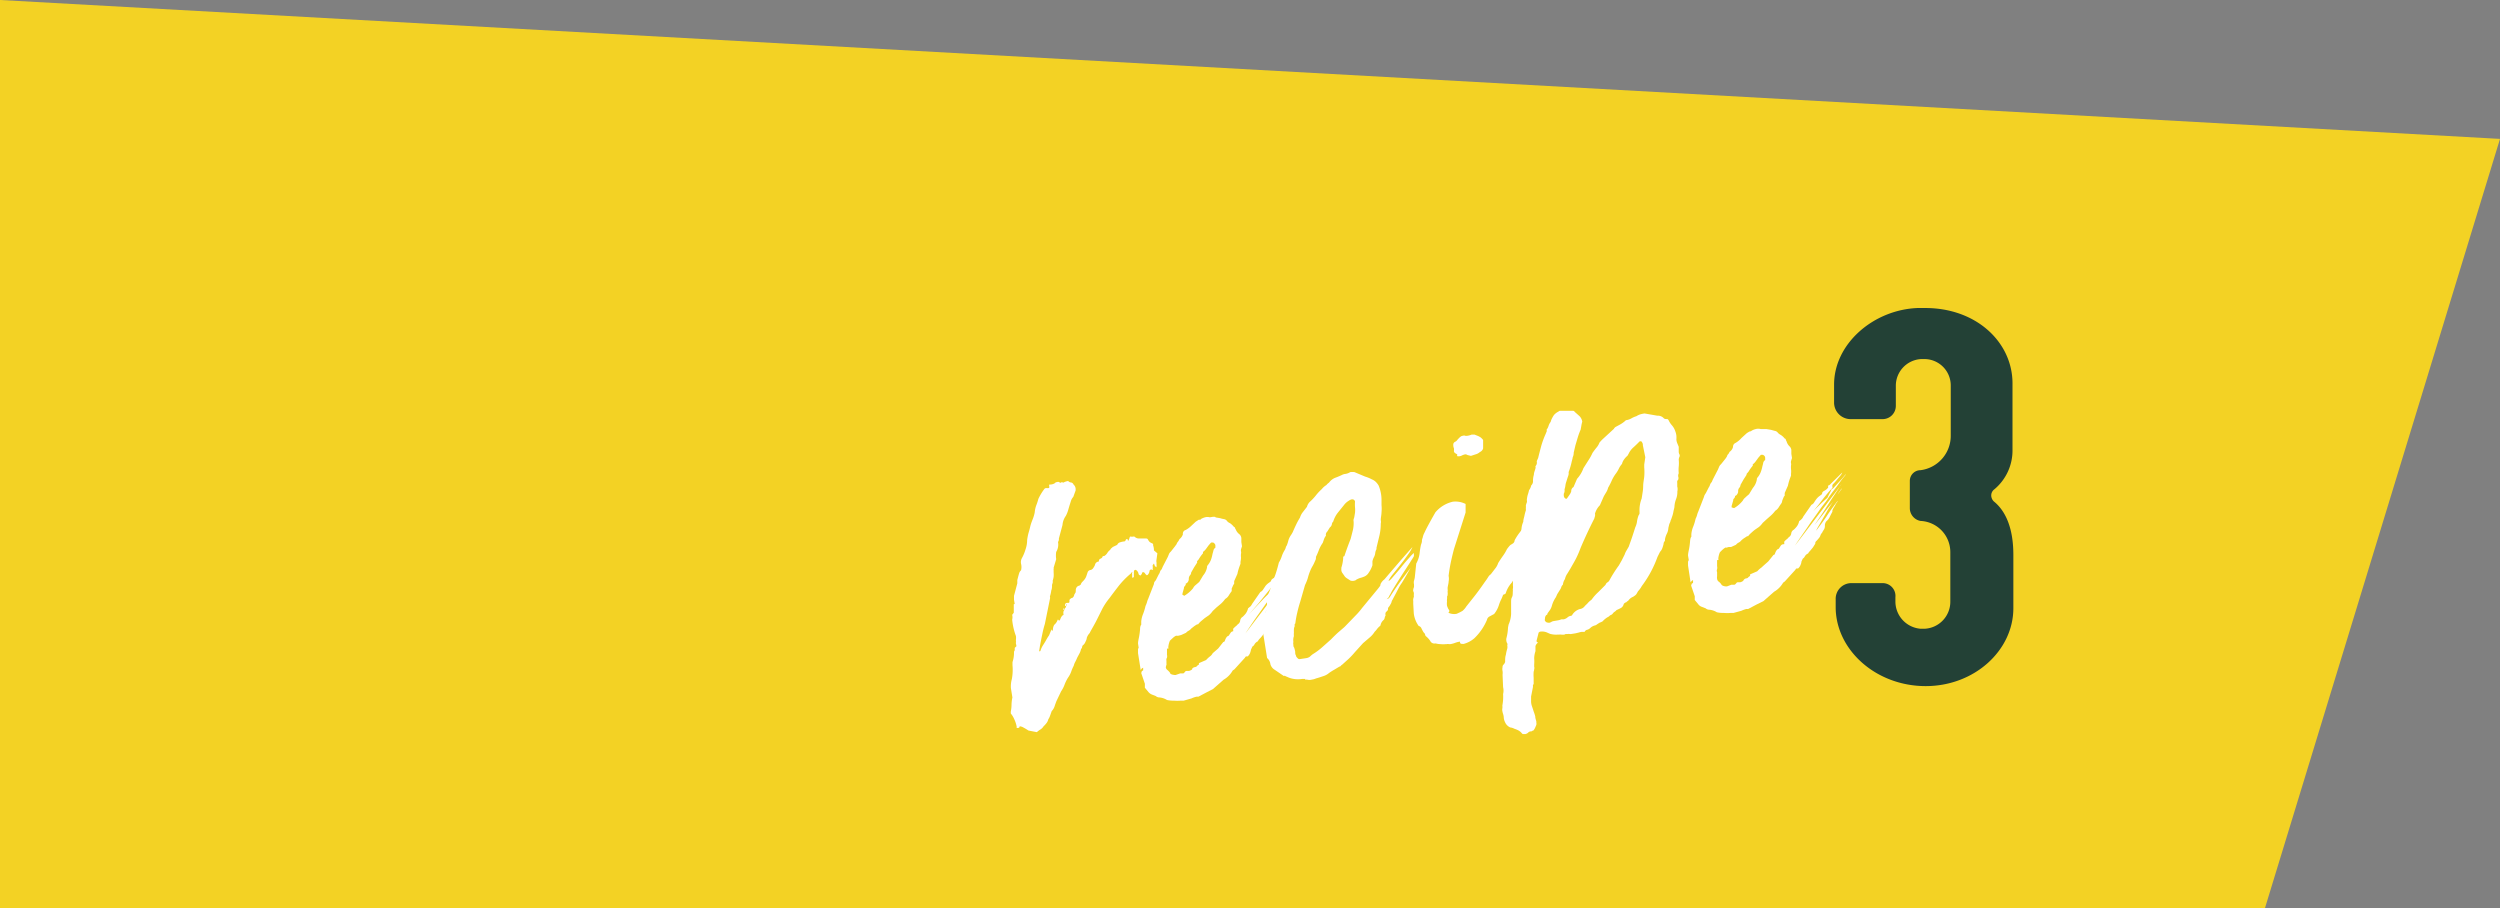 <svg viewBox="0 0 234 85" xmlns="http://www.w3.org/2000/svg"><rect x="0" y="0" width="234" height="85" fill="#808080" stroke="none"/><path d="m212 85h-212v-85l234 13z" fill="#f3d224"/><g fill="#fff"><path d="m108.33 51.79-.08.59a.71.71 0 0 0 0 .28.14.14 0 0 1 0 .09s0 .07 0 .13a.28.28 0 0 1 0 .13.31.31 0 0 0 0 .09l-.15-.11-.09-.25a1.49 1.49 0 0 1 -.11.15.2.2 0 0 0 0 .14v.14a.28.28 0 0 0 0 .13v.06c-.06 0-.11-.07-.14-.06a.21.21 0 0 0 -.16.11.61.61 0 0 1 -.17.39s0 0-.08.05a.68.68 0 0 1 -.21-.23.31.31 0 0 0 -.15-.07c-.06 0-.09.06-.11.15l-.11.16s0 0 0 0-.19 0-.21-.19a.53.53 0 0 0 -.23-.32.11.11 0 0 0 -.1 0c-.05 0-.09.07-.1.19v.18.22s0 .05 0 .07a.22.22 0 0 0 -.1.09.18.18 0 0 1 -.06-.13v-.22a.1.1 0 0 1 0-.1.11.11 0 0 0 0-.11s0 0-.08.07a.28.28 0 0 1 -.11.13 7.77 7.77 0 0 0 -1.06 1.09c-.31.4-.6.78-.87 1.15a6.08 6.08 0 0 0 -.67 1l-.5 1c-.11.23-.23.44-.34.64s-.24.41-.35.64a1.18 1.18 0 0 0 -.27.45c0 .15-.1.31-.17.47a.86.86 0 0 1 -.07.1.33.33 0 0 1 -.12.11.43.43 0 0 0 -.08.19.16.16 0 0 1 -.09.15 1.46 1.46 0 0 1 -.15.43l-.21.39a3.79 3.79 0 0 1 -.18.39 1.5 1.5 0 0 0 -.15.38 3.63 3.63 0 0 0 -.24.56 2.32 2.32 0 0 1 -.3.56 3.84 3.84 0 0 0 -.33.68 2.72 2.72 0 0 1 -.31.59l-.44.92c-.06.16-.12.32-.17.48a1.18 1.18 0 0 1 -.27.45l-.15.42a1.42 1.42 0 0 1 -.17.35.91.91 0 0 1 -.19.38 2.27 2.27 0 0 1 -.25.27.91.91 0 0 1 -.33.32 2 2 0 0 0 -.3.23l-.78-.15c-.14-.09-.3-.19-.47-.28a.79.79 0 0 0 -.36-.12s0 0 0 0 0 .13-.11.15a.11.11 0 0 1 -.08 0s0 0 0 0a.09.09 0 0 1 -.09 0s0 0 0 0v-.13a2.86 2.86 0 0 0 -.22-.67 2.24 2.24 0 0 0 -.33-.55v-.17a3.39 3.39 0 0 0 .07-.67 3.46 3.46 0 0 1 .08-.66l-.14-.87a2.54 2.54 0 0 1 .09-.85 4.82 4.82 0 0 0 .06-1.29v-.3a2.7 2.7 0 0 0 .14-.83v-.14l.07-.14v-.22l.16-.16-.05-.26a.09.09 0 0 1 0-.08.12.12 0 0 0 0-.11v-.14a1.37 1.37 0 0 0 0-.36s0 0 0 0a6 6 0 0 1 -.35-1.53.94.94 0 0 0 0-.45l.15-.2v-.8c.06 0 .08 0 .08-.06l-.06-.35v-.37l.31-1.17v-.31l.11-.42.07-.24a.66.66 0 0 1 .17-.25 1.22 1.22 0 0 0 0-.61.79.79 0 0 1 .08-.53 3.9 3.9 0 0 0 .34-.82 2.6 2.6 0 0 0 .15-.87 5.86 5.86 0 0 1 .12-.63c.06-.2.12-.41.17-.63s.13-.43.21-.64a3.48 3.48 0 0 0 .21-.69 2.58 2.58 0 0 1 .14-.65 4.85 4.85 0 0 0 .2-.61 5 5 0 0 1 .53-.89.25.25 0 0 1 .16-.12.16.16 0 0 1 .09 0h.13c.09 0 .13-.06.12-.13a.28.28 0 0 1 0-.21h.13s.15 0 .35-.1a.36.36 0 0 1 .25-.13.25.25 0 0 1 .18 0l.1.07a.41.41 0 0 0 .17-.07.17.17 0 0 0 .23 0 1.68 1.68 0 0 1 .35-.1.4.4 0 0 0 .27.14.29.29 0 0 1 .23.19.58.58 0 0 1 .2.41v.14l-.22.61a1 1 0 0 0 -.21.35l-.12.38c-.06.19-.11.37-.16.54a2.75 2.75 0 0 1 -.21.51 1.67 1.67 0 0 0 -.31.85l-.34 1.27a.46.46 0 0 1 -.08.32 1.32 1.32 0 0 1 -.17.93 2.29 2.29 0 0 0 0 .68l-.24.8a.2.2 0 0 1 0 .11.08.08 0 0 0 0 .07v.26a2.42 2.42 0 0 1 0 .41 2.62 2.62 0 0 1 -.09.38.39.39 0 0 1 0 .18l-.06.19c0 .18 0 .36-.07.52a2.94 2.94 0 0 1 -.12.54.19.19 0 0 0 0 .09.26.26 0 0 1 0 .14l-.48 2.37a9.63 9.63 0 0 0 -.25 1c-.07.32-.13.65-.2 1l-.09.56h.05s0 0 0 0 .08 0 .08-.06a2.14 2.14 0 0 1 .25-.53c.11-.17.21-.33.3-.5l.14-.24.11-.16.2-.48c.05-.06.07-.11.06-.14v.17h.1v-.05a.92.92 0 0 1 .13-.49 1 1 0 0 0 .32-.48.09.09 0 0 0 0 0h.06s0 0 0 0a.09.09 0 0 0 .11.08.55.55 0 0 0 .1-.2c.09-.19.18-.3.26-.31a.16.16 0 0 0 0-.14v-.09a.36.36 0 0 1 .09-.24c0-.13.08-.19.11-.2l.12-.33c-.06 0-.09 0-.08.08s0 .07-.08.08a.08.08 0 0 1 0-.07s0-.05 0-.11a.25.25 0 0 1 .16-.12h.15a.11.11 0 0 0 .1-.08c0-.05 0-.1 0-.17s.15-.2.23-.21.19-.12.22-.31l.14-.24a.07.07 0 0 1 0-.07.08.08 0 0 0 0-.08c0-.27.16-.43.33-.45a.09.09 0 0 0 .06-.06.06.06 0 0 1 .06 0 .7.7 0 0 1 .2-.33 1.8 1.8 0 0 0 .2-.23 1.13 1.13 0 0 0 .14-.27l.12-.36a.33.33 0 0 1 .28-.22.4.4 0 0 0 .24-.17 1.52 1.52 0 0 0 .17-.3.38.38 0 0 1 .36-.32c0-.15.06-.24.16-.27a.32.32 0 0 0 .21-.24.06.06 0 0 0 .06 0 .06.06 0 0 1 .06 0 .81.81 0 0 0 .31-.3 1.06 1.06 0 0 1 .27-.29.33.33 0 0 1 .11-.15.65.65 0 0 0 .12-.11l.42-.2a.42.42 0 0 1 .27-.24 2 2 0 0 1 .35-.08c.11 0 .17-.06.16-.12a.28.28 0 0 1 .12-.11s.09 0 .1.12.07 0 .11-.1.07-.24.1-.24a.06.06 0 0 1 .07 0h.07.13a.21.21 0 0 1 .14 0 .6.6 0 0 0 .36.17h.48s0 0 0 0h.13c.14 0 .24 0 .28.09a1.18 1.18 0 0 0 .17.24.94.94 0 0 0 .22.12.15.15 0 0 1 .1.19 1.42 1.42 0 0 1 .08.48zm-9.33 6.64s0 0 0 0v-.13q0 .09 0 .09zm.5-1.34s0 0 0-.05a.08.08 0 0 1 .07-.1s0 .05 0 .05v.06z"/><path d="m113 64.77-.83.44h-.17a2.31 2.31 0 0 0 -.47.16l-.73.21c-.06 0-.09 0-.09 0s0 0-.09 0h-.09a4.08 4.08 0 0 1 -.66 0 2.66 2.66 0 0 1 -.64-.06 1.6 1.6 0 0 0 -.71-.24.52.52 0 0 1 -.34-.13l-.36-.14a.83.83 0 0 1 -.33-.24l-.33-.4v-.37l-.34-1 .06-.19.12-.06v-.25l-.12.06-.11.16-.25-1.58v-.36s0-.05.06-.15l-.06-.39c0-.21.06-.43.1-.65a6.6 6.6 0 0 0 .09-.68c0-.25.06-.39.11-.43v-.31a2.38 2.38 0 0 1 .18-.72 5.07 5.07 0 0 0 .22-.73 2.4 2.4 0 0 0 .14-.36 1.63 1.63 0 0 1 .11-.31l.54-1.39c0-.06 0-.17.17-.34l.27-.54a.77.77 0 0 0 .12-.24.51.51 0 0 1 .16-.25l.1-.24.48-.93.11-.27a.65.65 0 0 1 .17-.22l.41-.52a1.49 1.49 0 0 1 .11-.15.64.64 0 0 0 .06-.14l.13-.18a.56.56 0 0 0 .09-.17.94.94 0 0 0 .33-.46.35.35 0 0 1 .25-.4 2.11 2.11 0 0 0 .48-.34l.47-.44.08-.05.2-.13c.12 0 .19 0 .21-.07a1.64 1.64 0 0 1 .38-.16.88.88 0 0 1 .45 0l.31-.05c.15 0 .22 0 .23.06l.42.07a2.49 2.49 0 0 0 .37.09.45.45 0 0 1 .3.2.68.68 0 0 0 .26.18 1.88 1.88 0 0 1 .37.35.13.13 0 0 1 .1.1.37.37 0 0 0 .07.14 1 1 0 0 0 .33.44.53.53 0 0 1 .19.38v.36l.06.39-.09.28a.49.49 0 0 0 0 .21.44.44 0 0 1 0 .2 1.45 1.45 0 0 0 0 .36 2.17 2.17 0 0 1 -.05.41v.18c-.06.16-.12.32-.17.48a4.05 4.05 0 0 0 -.12.47l-.3.67v.13a.22.22 0 0 0 0 .1s0 .06-.07.1l-.17.39a.63.63 0 0 1 0 .23 4.68 4.68 0 0 0 -.27.4.92.92 0 0 1 -.33.32 2.92 2.92 0 0 1 -.4.45l-.42.35-.35.33a2.06 2.06 0 0 1 -.36.4l-.38.26-.36.3a1.82 1.82 0 0 0 -.27.29h-.09a3 3 0 0 0 -.32.21l-.24.19a.71.71 0 0 1 -.24.2.83.83 0 0 0 -.24.19l-.46.21-.24.06a.49.49 0 0 1 -.19 0 .32.32 0 0 0 -.13.05l-.12.08c-.21.19-.33.3-.37.35a2 2 0 0 0 -.13.45.65.65 0 0 0 0 .28h-.14v.58a.61.61 0 0 1 0 .27.36.36 0 0 0 -.05.28v.09s0 0 0 .08 0 .1 0 .11a.25.25 0 0 1 0 .11 1.07 1.07 0 0 0 -.06.23.38.38 0 0 0 .16.26 1.54 1.54 0 0 1 .24.26c0 .11.19.18.44.2h.08l.43-.15h.27c.06 0 .12-.07.19-.17a.23.23 0 0 1 .13-.06q.09 0 .09 0h.13a.8.8 0 0 0 .3-.14c0-.13.14-.2.32-.23a.25.25 0 0 0 .16-.12l.16-.11v-.13l.67-.29a2.56 2.56 0 0 1 .35-.33.82.82 0 0 0 .27-.31l.51-.44.48-.61a.19.19 0 0 0 .13-.07c.1-.31.22-.48.37-.51l.18-.27a.3.3 0 0 1 .24-.15.2.2 0 0 0 0-.14.16.16 0 0 0 0-.09 2.06 2.06 0 0 1 .21-.21 1.12 1.12 0 0 0 .22-.21.47.47 0 0 0 .23-.35.48.48 0 0 1 .24-.36 2.73 2.73 0 0 0 .27-.29 1.37 1.37 0 0 0 .23-.5l.24-.2a1 1 0 0 0 .14-.22l.77-1.11a.54.54 0 0 0 .25-.22l.24-.36a1.54 1.54 0 0 1 .25-.24 2 2 0 0 0 .26-.2c0-.09.06-.17.21-.26a1 1 0 0 0 .3-.22.18.18 0 0 0 .06-.17c0-.07 0-.12.12-.13l.6-.59.6-.59s0 .05-.09.17a3.26 3.26 0 0 1 -.32.39 4.44 4.44 0 0 1 -.49.57.36.36 0 0 0 0 .28s-.08.07-.31.34-.5.58-.81 1l-1 1.24-1 1.16c.28-.31.67-.74 1.17-1.26a17 17 0 0 1 1.46-1.4 4.4 4.4 0 0 1 .22-.44 2.43 2.43 0 0 0 .31-.48s.12 0 .26-.2l.46-.5c.17-.17.38-.42.63-.73a1 1 0 0 1 -.18.28c-.13.15-.28.35-.45.59l-.57.76q-.31.4-.57.81c-.15.17-.4.5-.74 1l-1 1.42c-.42.58-.84 1.2-1.27 1.86l4.19-5.51c-.12.2-.31.5-.58.9l-.79 1.2-1 1.51.86-1.1q.33-.44.9-1.11c-.19.28-.38.57-.55.88l-.49.86c-.15.27-.28.49-.39.67a1.33 1.33 0 0 0 -.15.32c.42-.58.75-1 1-1.4s.57-.81 1-1.39a.3.3 0 0 1 -.09.17 1.82 1.82 0 0 0 -.15.27 2.46 2.46 0 0 0 -.33.44v.13c-.09.16-.17.32-.24.46a1.41 1.41 0 0 1 -.33.44.59.59 0 0 0 -.13.33v.09a.59.59 0 0 1 -.09.33.82.82 0 0 0 -.12.2l-.13.2a.37.37 0 0 0 -.08.17.56.56 0 0 1 -.09.17 3.41 3.41 0 0 1 -.28.33.29.29 0 0 0 -.11.27l-.22.35a3.07 3.07 0 0 1 -.24.28 1 1 0 0 0 -.21.28.67.67 0 0 0 -.31.28.43.43 0 0 1 -.19.2l-.14.3a1.51 1.51 0 0 1 -.1.35 1 1 0 0 1 -.2.28h-.13a.14.14 0 0 0 -.12.11l-1 1.1-.16.11a2.26 2.26 0 0 1 -.85.86l-1 .88zm-2.16-9a3.07 3.07 0 0 0 .83-.71.87.87 0 0 1 .23-.29l.35-.3.36-.6a1.67 1.67 0 0 0 .37-.77.25.25 0 0 1 .06-.19 1.9 1.9 0 0 0 .3-.5 3.11 3.11 0 0 0 .15-.56q.06-.2.09-.33a.37.37 0 0 1 .18-.25v-.22a.27.27 0 0 0 -.08-.17c-.07-.08-.13-.11-.19-.1h-.13l-.23.26-.24.33a1.33 1.33 0 0 1 -.29.29v.13a3.58 3.58 0 0 0 -.4.56 1.22 1.22 0 0 1 -.14.16.16.16 0 0 0 0 .14l-.29.45-.28.49a.36.36 0 0 1 -.09.24.52.52 0 0 0 -.13.34v.08a.53.53 0 0 1 -.21.35c-.06 0-.08 0-.07.1a.49.49 0 0 1 -.11.18.18.18 0 0 0 -.06.16l-.14.51v.14h.05zm9.72-1.28a3.84 3.84 0 0 1 .27-.42c.08-.12.13-.17.13-.14zm.37-1a.61.61 0 0 1 -.07.1.92.92 0 0 1 -.15.16z"/><path d="m118.6 61.59-.44-2.76a12.74 12.74 0 0 0 .42-2.17 1 1 0 0 0 0-.29.9.9 0 0 1 0-.35c.08-.25.16-.48.25-.69a2.06 2.06 0 0 0 .16-.67c0-.13.07-.19.1-.2a5.8 5.8 0 0 0 .37-.93q.14-.45.24-.87a2.72 2.72 0 0 0 .27-.58 2.72 2.72 0 0 1 .27-.58.88.88 0 0 0 .1-.22.49.49 0 0 1 .1-.22 3.66 3.66 0 0 0 .16-.5 1.76 1.76 0 0 1 .26-.51l.14-.24c.11-.26.22-.5.33-.73s.23-.44.35-.64a1.56 1.56 0 0 1 .27-.51l.38-.49a1.08 1.08 0 0 1 .24-.44 4.8 4.8 0 0 0 .58-.61 4.68 4.68 0 0 1 .57-.61 1.64 1.64 0 0 1 .43-.38 1.06 1.06 0 0 1 .24-.22 1.37 1.37 0 0 1 .56-.45 7.25 7.25 0 0 0 .67-.28.82.82 0 0 1 .3-.09 1.11 1.11 0 0 0 .46-.17 1.47 1.47 0 0 1 .4 0l1 .42a3.38 3.38 0 0 1 .63.26 1.18 1.18 0 0 1 .37.24 1.6 1.6 0 0 1 .26.34 3.48 3.48 0 0 1 .27 1.39v.44a3.48 3.48 0 0 1 0 .66c0 .2-.05.42-.07.66v.09a.64.64 0 0 1 0 .32 4.8 4.8 0 0 1 -.13 1.14l-.27 1.12v.13a1 1 0 0 0 -.12.38 1.11 1.11 0 0 1 -.15.43 1.6 1.6 0 0 0 -.11.33v.37a2.75 2.75 0 0 1 -.15.36 2.07 2.07 0 0 1 -.19.32.89.89 0 0 1 -.43.38 2.54 2.54 0 0 1 -.39.13 2 2 0 0 0 -.37.17.19.19 0 0 1 -.13.07.63.63 0 0 1 -.4 0l-.28-.18a1 1 0 0 1 -.23-.18l-.23-.33a.54.54 0 0 1 -.11-.38v-.13a3.61 3.61 0 0 0 .17-.88c0-.12 0-.19.11-.2.2-.6.4-1.14.59-1.62l.21-.82a3.06 3.06 0 0 0 .07-.8.53.53 0 0 1 0-.22l.06-.19.07-.42a2.57 2.57 0 0 0 0-.5 3.29 3.29 0 0 1 0-.54.25.25 0 0 0 -.17-.2.37.37 0 0 0 -.18 0 .85.85 0 0 0 -.25.13 1.5 1.5 0 0 0 -.43.39l-.58.72a2.52 2.52 0 0 0 -.43.83.39.39 0 0 0 -.13.27.46.46 0 0 1 -.18.27l-.25.4a.39.39 0 0 0 -.12.38 1.14 1.14 0 0 0 -.18.32l-.12.35a3.1 3.1 0 0 0 -.35.64 6.61 6.61 0 0 1 -.29.68.58.58 0 0 1 -.08.37 3.49 3.49 0 0 1 -.23.48 3.15 3.15 0 0 0 -.24.49 4.76 4.76 0 0 0 -.21.64 4.19 4.19 0 0 1 -.26.65l-.46 1.6c-.1.31-.19.64-.27 1a9.09 9.09 0 0 0 -.18 1 .13.13 0 0 0 -.06.14v.13a.66.66 0 0 0 -.07.3 2.36 2.36 0 0 0 0 .29 1.5 1.5 0 0 0 0 .32 1.16 1.16 0 0 0 -.05.55.57.57 0 0 0 0 .26c0 .09 0 .18.07.26a2.49 2.49 0 0 1 .1.39c0 .12 0 .22.05.31s0 .11.13.25.16.15.33.12l.53-.08a.76.76 0 0 0 .34-.14 2.15 2.15 0 0 1 .27-.23 6 6 0 0 0 .89-.66l.82-.73c.21-.22.41-.41.6-.59l.65-.56.66-.68.54-.56a6.43 6.43 0 0 0 .45-.54l1.51-1.83.15-.2a.25.25 0 0 0 .06-.19 1.17 1.17 0 0 1 .37-.46c.56-.66 1-1.17 1.31-1.53s.75-.86 1.31-1.49c0 0-.07.21-.3.54s-.49.69-.79 1.07-.57.72-.8 1a3.06 3.06 0 0 0 -.34.52c0 .06.13 0 .38-.3s.5-.57.77-.91.54-.66.8-.94a3.14 3.14 0 0 1 .42-.43v.18a.22.22 0 0 1 0 .1c0 .06-.15.26-.37.62l-.76 1.17c-.27.43-.52.82-.73 1.17a5.32 5.32 0 0 0 -.35.62.94.94 0 0 0 -.12.22.56.56 0 0 1 -.21.23s0 .05 0 0h.05a.47.47 0 0 0 .26-.22l.19-.3c.34-.51.62-.91.84-1.21s.52-.7.89-1.18c-.3.53-.57 1-.81 1.39a4 4 0 0 0 -.32.52l-.24.46-.24.45-.07.14a.62.62 0 0 0 -.1.22.62.62 0 0 1 -.1.22 1.07 1.07 0 0 1 -.16.25.26.26 0 0 0 -.07.23.27.27 0 0 1 -.09.15 1.22 1.22 0 0 0 -.14.16.65.65 0 0 0 0 .28.31.31 0 0 0 -.08.19.6.6 0 0 1 -.08.19.87.87 0 0 0 -.32.54l-.12.11a1.51 1.51 0 0 0 -.21.23 1.57 1.57 0 0 1 -.21.24 2.17 2.17 0 0 1 -.47.54l-.62.53-.76.84a7.36 7.36 0 0 1 -.59.63l-.61.55a.42.42 0 0 0 -.12.1.15.15 0 0 1 -.12.07l-.47.28c-.18.1-.35.21-.51.32a1.45 1.45 0 0 1 -.52.29c-.24.08-.47.16-.7.22a1.32 1.32 0 0 1 -.39.11.8.8 0 0 1 -.45 0h-.16s-.06 0 0-.06h-.31a2.44 2.44 0 0 1 -.76 0 2.13 2.13 0 0 1 -.66-.21.35.35 0 0 1 -.15-.07.2.2 0 0 0 -.14 0l-.85-.58a.88.88 0 0 1 -.4-.52.9.9 0 0 0 -.31-.58z"/><path d="m136.36 50.55-.27.85q-.17.65-.3 1.26c-.08.4-.15.81-.2 1.24a1.38 1.38 0 0 1 0 .54c0 .15-.06.34-.09.55a.25.25 0 0 0 0 .11s0 0 0 .11a.28.28 0 0 1 0 .13.38.38 0 0 0 0 .1.72.72 0 0 1 0 .2q0 .12-.06.21a.62.62 0 0 1 0 .23.86.86 0 0 0 0 .22 1.59 1.59 0 0 0 0 .4 2.85 2.85 0 0 0 .12.29l.09.13a.55.55 0 0 1 0 .12l-.08.11a1.21 1.21 0 0 0 .78.1l.3-.14.24-.13a1.8 1.8 0 0 0 .36-.42l.73-.92c.3-.38.63-.83 1-1.37a5.35 5.35 0 0 0 .31-.45.83.83 0 0 1 .25-.27l.39-.51a1.61 1.61 0 0 0 .3-.54c.14-.23.29-.45.43-.65a3.86 3.86 0 0 0 .39-.65c.2-.27.33-.41.38-.42l.19-.12a.39.39 0 0 0 .15-.29 5.27 5.27 0 0 1 .45-.7 3.39 3.39 0 0 0 .41-.65l.8-.93s0 0 0 0v.32l.17-.07s0 0 0 0a.25.25 0 0 1 -.06.19l-.35 1.45a1.65 1.65 0 0 0 -.19.82 2.73 2.73 0 0 1 -.46.74s0 .05 0 .05 0 .09.11.11v.09a.43.43 0 0 1 -.08.33l-.12.38a1.05 1.05 0 0 0 -.26.62 2.2 2.2 0 0 1 -.13.34 2.36 2.36 0 0 1 -.25.39l-.32.5a2.55 2.55 0 0 0 -.56 1 .58.58 0 0 1 -.24.12 3.42 3.42 0 0 1 -.18.44 3.52 3.52 0 0 0 -.21.52 2.55 2.55 0 0 1 -.45.84l-.41.22a.46.46 0 0 0 -.26.33 5.19 5.19 0 0 1 -1.18 1.72 2.51 2.51 0 0 1 -1 .53c-.21 0-.32 0-.34-.13s0-.08-.1-.07a2.3 2.3 0 0 0 -.36.1 2.16 2.16 0 0 1 -.45.12h-.14a.29.29 0 0 0 -.18 0h-.09a2.38 2.38 0 0 1 -.51 0 1.71 1.71 0 0 1 -.43-.06h-.09a.42.42 0 0 1 -.44-.24 2 2 0 0 0 -.44-.47l-.07-.21-.11-.12a3.49 3.49 0 0 1 -.2-.37.38.38 0 0 0 -.26-.23 2.49 2.49 0 0 1 -.46-1.18l-.05-.89v-.26a.77.77 0 0 1 0-.21l.06-.21a1.14 1.14 0 0 1 0-.26.48.48 0 0 0 -.07-.26.88.88 0 0 1 .08-.37s0-.06 0-.07a.08.08 0 0 0 0-.07v-.13a.67.67 0 0 1 0-.32 2.86 2.86 0 0 0 .07-.28l.14-1.33a2.62 2.62 0 0 0 .32-1 7.88 7.88 0 0 1 .12-.75 1.9 1.9 0 0 0 .09-.29c0-.09 0-.21.07-.37a1.71 1.71 0 0 1 .19-.52q.19-.44 1-1.86a3 3 0 0 1 1.63-1 2.1 2.1 0 0 1 1.2.21v.8zm.73-9.77a.77.77 0 0 0 .31 0 1.56 1.56 0 0 0 .34-.1h.28l.33.13a1.86 1.86 0 0 1 .25.14s0 0 0 0a1.67 1.67 0 0 1 .22.23v.72s0 0 0 .05-.07.26-.3.36a1 1 0 0 1 -.41.22l-.43.14s0 0 0 0l-.33-.08a.31.31 0 0 0 -.23-.06 1.34 1.34 0 0 0 -.26.09.66.66 0 0 1 -.3.09c-.11 0-.18 0-.18-.06a.11.11 0 0 0 0-.13l-.17-.1a.28.28 0 0 1 -.12-.16v-.1a.77.77 0 0 0 0-.19.84.84 0 0 1 -.06-.24 1.09 1.09 0 0 1 0-.18.33.33 0 0 1 .17-.2.47.47 0 0 0 .18-.14 1.37 1.37 0 0 1 .17-.19 1.16 1.16 0 0 1 .22-.19 1.18 1.18 0 0 1 .32-.07z"/><path d="m143.31 65.19v.4a1.4 1.4 0 0 0 .07.48c.06.18.12.35.17.52a3.73 3.73 0 0 1 .15.47c0 .17.07.33.1.47v.09a.58.58 0 0 1 0 .23l-.11.26a1.16 1.16 0 0 1 -.13.22.15.15 0 0 1 -.12.07.09.09 0 0 0 -.08.06s0 0-.09 0a.36.36 0 0 0 -.25.13.6.6 0 0 1 -.25.12h-.18-.06a.71.71 0 0 1 -.15-.15 1.12 1.12 0 0 0 -.31-.22 2.52 2.52 0 0 0 -.33-.13 1 1 0 0 0 -.38-.12.94.94 0 0 1 -.49-.5 1.13 1.13 0 0 1 -.12-.48 1.57 1.57 0 0 0 -.06-.28 1.64 1.64 0 0 1 -.07-.28.62.62 0 0 1 0-.25.79.79 0 0 0 0-.25 5.52 5.52 0 0 0 .07-.55 4.89 4.89 0 0 0 0-.54 1.35 1.35 0 0 0 0-.64l-.05-1.16a1.36 1.36 0 0 0 0-.35.79.79 0 0 1 0-.37.28.28 0 0 1 .1-.24.63.63 0 0 0 .14-.24c0-.25 0-.47.07-.67a4 4 0 0 1 .13-.58.77.77 0 0 0 0-.31.22.22 0 0 0 0-.18.51.51 0 0 1 -.08-.21.64.64 0 0 1 0-.27 4.57 4.57 0 0 0 .15-1l.05-.27a2.8 2.8 0 0 0 .24-1c0-.32 0-.64 0-1s0-.41.09-.59.05-.39.08-.6a.46.46 0 0 1 0-.2.69.69 0 0 0 0-.25v-.67a5.22 5.22 0 0 1 .15-1.6 4.42 4.42 0 0 1 .35-.91.26.26 0 0 0 .05-.23s0-.09 0-.18v-.09a.65.65 0 0 1 -.09-.26 1.24 1.24 0 0 1 .28-.76.31.31 0 0 0 .07-.15.45.45 0 0 1 0-.14 1.89 1.89 0 0 1 .16-1c0-.19.06-.36.1-.53a4.32 4.32 0 0 1 .14-.54.32.32 0 0 0 0-.11s0-.05 0-.11a1.14 1.14 0 0 0 0-.23 1.61 1.61 0 0 1 .09-.29.4.4 0 0 0 0-.22 2.72 2.72 0 0 1 .08-.47 4 4 0 0 0 .13-.46 1.09 1.09 0 0 0 .2-.44.58.58 0 0 0 .17-.34 2 2 0 0 1 .08-.66c0-.21.11-.42.16-.64v-.08a.14.14 0 0 1 0-.1.46.46 0 0 0 .11-.42c0-.06.06-.17.13-.33.09-.38.19-.75.29-1.13a8.38 8.38 0 0 1 .42-1.14 1.54 1.54 0 0 1 .08-.19.28.28 0 0 0 0-.19 1.09 1.09 0 0 0 .19-.37 1.15 1.15 0 0 1 .19-.36l.06-.19a3.23 3.23 0 0 1 .24-.44 1.31 1.31 0 0 1 .44-.34.23.23 0 0 1 .17-.07h.13.95c.11 0 .19 0 .23.06s.35.31.53.49a1 1 0 0 1 .21.46l-.06.24-.09.51a6.6 6.6 0 0 0 -.27.73l-.22.74-.16.69q0 .24-.09.42a2.62 2.62 0 0 1 -.09.38 6.47 6.47 0 0 1 -.29 1 .16.16 0 0 0 0 .09v.05c0 .15-.07.29-.11.42l-.12.38a1.59 1.59 0 0 0 -.08.35 1.65 1.65 0 0 1 -.08.34.67.67 0 0 1 -.07.42v.13c0 .18.09.29.19.33h.09l.25-.36a1.09 1.09 0 0 0 .17-.34.41.41 0 0 1 .21-.39l.33-.77a3 3 0 0 0 .6-1l.47-.74a4.55 4.55 0 0 0 .38-.69c.12-.17.24-.33.37-.49a1.54 1.54 0 0 0 .28-.47 3.58 3.58 0 0 1 .35-.37l1-.92a.45.45 0 0 1 .22-.21l.35-.19a2.8 2.8 0 0 0 .56-.41 1.35 1.35 0 0 0 .49-.16 2.06 2.06 0 0 1 .48-.21 1.61 1.61 0 0 1 .38-.18 3 3 0 0 1 .39-.08l1.2.21a.74.74 0 0 1 .62.26.41.41 0 0 0 .28.05s.08 0 .15.11a2 2 0 0 0 .33.5 1.55 1.55 0 0 1 .29.52 1.61 1.61 0 0 1 .11.43 2.16 2.16 0 0 1 0 .35 1.05 1.05 0 0 0 .08.35l.14.34v.5a.65.65 0 0 0 .09.26v.13a.73.73 0 0 0 -.09.32 3.23 3.23 0 0 1 0 .64 3.09 3.09 0 0 0 0 .63.53.53 0 0 0 -.05.3.45.45 0 0 1 0 .3.28.28 0 0 0 -.09.28v.36a.89.89 0 0 1 .01.46 1.79 1.79 0 0 1 -.11.69 2.38 2.38 0 0 0 -.16.7c0 .15-.07.32-.1.51a2.73 2.73 0 0 1 -.14.51 2.2 2.2 0 0 1 -.13.34c0 .09-.08.21-.12.33l-.08.33a1.35 1.35 0 0 1 -.14.54 1.91 1.91 0 0 0 -.18.54s0 .06 0 .07a.15.15 0 0 0 0 .07.38.38 0 0 0 -.13.29 4 4 0 0 1 -.12.4 1 1 0 0 1 -.21.33l-.24.48a10.34 10.34 0 0 1 -1.34 2.55 2.7 2.7 0 0 0 -.22.33 2.5 2.5 0 0 1 -.26.33l-.14.25a.61.61 0 0 1 -.16.16l-.16.11a1 1 0 0 0 -.4.29.33.33 0 0 1 -.14.13.26.26 0 0 0 -.09.09.39.39 0 0 0 -.25.17.55.55 0 0 1 -.25.36 4 4 0 0 1 -.42.2.69.69 0 0 1 -.18.16.64.64 0 0 0 -.17.16.34.34 0 0 1 -.18.14.49.49 0 0 0 -.18.14 2 2 0 0 0 -.6.46 1.84 1.84 0 0 1 -.29.13l-.23.15a.45.45 0 0 1 -.23.11 1 1 0 0 0 -.41.24.63.63 0 0 1 -.29.16.34.34 0 0 0 -.23.19h-.07a.09.09 0 0 1 -.06 0h-.13a1.67 1.67 0 0 0 -.3.07l-.3.07-.44.07a1.46 1.46 0 0 0 -.37 0 .24.24 0 0 0 -.12 0 .32.32 0 0 1 -.13.05 1.07 1.07 0 0 1 -.25 0 1.06 1.06 0 0 0 -.24 0h-.13a2.13 2.13 0 0 1 -.69-.07l-.23-.1a1.17 1.17 0 0 0 -.74-.1s0 0-.12.1v.05l-.17.66a.16.16 0 0 0 0 .09c0 .06.06.1.15.11a.59.59 0 0 0 -.26.34v.34.13a2.21 2.21 0 0 0 -.12.67 3.64 3.64 0 0 1 0 .57v.22a.39.39 0 0 1 0 .23.84.84 0 0 1 -.05.23 3.66 3.66 0 0 0 0 .57v.61c-.06 0-.08.12-.06.23zm10.69-22.39-.23-1.13v-.1a.66.66 0 0 0 -.13-.25.25.25 0 0 0 -.18 0c-.2.21-.4.4-.58.56a1.86 1.86 0 0 0 -.44.59l-.11.19a1.72 1.72 0 0 0 -.32.35 1.11 1.11 0 0 0 -.19.41 1.91 1.91 0 0 0 -.29.43 2.75 2.75 0 0 1 -.28.47 3.59 3.59 0 0 0 -.39.66 6 6 0 0 1 -.34.67 1.46 1.46 0 0 1 -.18.43c-.08.13-.16.26-.23.39l-.36.82a1.83 1.83 0 0 0 -.46.79.5.5 0 0 1 0 .23l-.07.24c-.48.94-.9 1.85-1.27 2.72a9.66 9.66 0 0 1 -.43 1c-.16.31-.35.63-.56 1-.1.16-.19.32-.29.47a1.4 1.4 0 0 0 -.19.46 1.11 1.11 0 0 0 -.19.52.56.56 0 0 0 -.16.25.77.77 0 0 1 -.12.24l-.25.4-.13.29a2.7 2.7 0 0 0 -.37.78 1.38 1.38 0 0 1 -.18.41l-.24.33c0 .06 0 .11-.11.15a.5.5 0 0 0 -.12.38c-.05.1 0 .19.13.29a.71.71 0 0 0 .28.05.6.6 0 0 0 .19-.08.63.63 0 0 1 .23-.08l.35-.06a1.4 1.4 0 0 0 .35-.1h.22a.82.82 0 0 0 .37-.19.66.66 0 0 1 .25-.13c.11 0 .18-.06.2-.13a1.29 1.29 0 0 1 .68-.51.69.69 0 0 0 .49-.3l.22-.21a2.13 2.13 0 0 1 .21-.22l.2-.16a4.31 4.31 0 0 1 .61-.69l.69-.69a.43.43 0 0 1 .23-.26.72.72 0 0 0 .18-.25 12.78 12.78 0 0 1 .83-1.3l.28-.49.27-.54a1.76 1.76 0 0 1 .17-.37l.21-.36c.1-.29.21-.58.31-.88s.2-.61.3-.93a1.81 1.81 0 0 0 .17-.59 2.74 2.74 0 0 1 .14-.53.56.56 0 0 0 .09-.17c0-.05 0-.1 0-.17a3 3 0 0 1 .2-1.24l.09-.58a3.77 3.77 0 0 0 .05-.57c0-.3.07-.6.1-.89a5 5 0 0 0 0-.87v-.27z"/><path d="m164.46 56.56-.83.44h-.17a2.85 2.85 0 0 0 -.47.17l-.73.2h-.09s0 0-.09 0h-.08a4 4 0 0 1 -.66 0 2.66 2.66 0 0 1 -.64-.06 1.6 1.6 0 0 0 -.71-.24.52.52 0 0 1 -.34-.13l-.36-.14a.68.68 0 0 1 -.33-.24l-.33-.4v-.35l-.34-1 .06-.18.12-.07v-.27l-.12.07-.11.15-.24-1.58v-.36s0 0 .07-.15l-.07-.42c0-.21.06-.43.1-.64s.07-.45.09-.69.06-.38.12-.42v-.25a2.38 2.38 0 0 1 .18-.72 4.71 4.71 0 0 0 .22-.73 1.65 1.65 0 0 0 .14-.36 1.63 1.63 0 0 1 .11-.31l.54-1.39c0-.05.05-.17.17-.34l.27-.53a.83.83 0 0 0 .12-.25.67.67 0 0 1 .16-.25l.1-.24.48-.93.11-.26a.6.6 0 0 1 .17-.23l.41-.51.11-.16a.6.6 0 0 0 .07-.14c0-.07.09-.13.12-.18a.56.56 0 0 0 .09-.17.8.8 0 0 0 .33-.46c0-.17.06-.3.25-.39a2.26 2.26 0 0 0 .54-.45l.47-.43.08-.06.2-.12a.35.35 0 0 0 .21-.08 1.3 1.3 0 0 1 .38-.15.83.83 0 0 1 .46 0h.3.23l.42.07.37.1a.44.44 0 0 1 .3.19 1 1 0 0 0 .26.19 1.45 1.45 0 0 1 .37.34c.06 0 .1.06.1.1a.48.48 0 0 0 .07.15 1.06 1.06 0 0 0 .25.45.56.56 0 0 1 .2.37v.36l.06.39-.09.29a.44.44 0 0 0 0 .2.44.44 0 0 1 0 .2 2.2 2.2 0 0 0 0 .36 1.58 1.58 0 0 1 0 .41v.19c-.06.16-.12.31-.17.47a4.64 4.64 0 0 0 -.12.47l-.3.68v.13a.16.16 0 0 0 0 .09s0 .07-.07.1l-.16.39a1.07 1.07 0 0 1 -.06.23c-.1.14-.19.27-.27.4a1 1 0 0 1 -.33.33 2.83 2.83 0 0 1 -.4.44l-.41.36-.36.33a2 2 0 0 1 -.36.39l-.38.26c-.14.11-.25.21-.36.31a1.86 1.86 0 0 0 -.27.29h-.09l-.32.21a2.12 2.12 0 0 0 -.24.2.69.69 0 0 1 -.24.19.71.71 0 0 0 -.24.2l-.46.21h-.23l-.2.06a.24.24 0 0 0 -.12 0l-.13.09a3.49 3.49 0 0 0 -.37.35 1.82 1.82 0 0 0 -.13.45.6.6 0 0 0 0 .27h-.13v.58a.65.65 0 0 1 0 .28.33.33 0 0 0 0 .27v.09s0 0 0 .09 0 .09 0 .1 0 .05 0 .11a.6.6 0 0 0 0 .23.37.37 0 0 0 .15.27 1 1 0 0 1 .24.25c.05.11.2.18.44.2h.09l.42-.16h.27c.06 0 .12-.06.2-.16a.15.15 0 0 1 .12-.07h.1.13a.69.69 0 0 0 .29-.14.37.37 0 0 1 .32-.23.24.24 0 0 0 .16-.11l.16-.12v-.14l.67-.29a2.36 2.36 0 0 1 .35-.32.91.91 0 0 0 .17-.15l.51-.45.49-.61a.16.16 0 0 0 .12-.07c.1-.31.22-.48.37-.5l.18-.28a.32.32 0 0 1 .24-.15h.09a.18.18 0 0 0 0-.13.22.22 0 0 0 0-.1 1.13 1.13 0 0 1 .22-.22 1 1 0 0 0 .21-.21.47.47 0 0 0 .23-.35.46.46 0 0 1 .24-.35 2.67 2.67 0 0 0 .27-.29 1.21 1.21 0 0 0 .23-.51 1.39 1.39 0 0 0 .24-.2.64.64 0 0 0 .14-.22l.77-1.11a.54.54 0 0 0 .25-.22 3.72 3.72 0 0 1 .24-.35 1.49 1.49 0 0 1 .25-.24s.13-.09.26-.2v-.05c0-.08.05-.17.2-.25a1 1 0 0 0 .3-.23.14.14 0 0 0 .06-.17c0-.07 0-.11.12-.13l.6-.59.6-.59s0 .05-.08.17-.2.25-.32.39a5.64 5.64 0 0 1 -.5.57.41.41 0 0 0 0 .28l-.31.34c-.22.26-.49.59-.8 1s-.65.81-1 1.24l-1 1.16 1.16-1.38c.5-.53 1-1 1.46-1.4.09-.19.16-.34.22-.44a3.6 3.6 0 0 0 .19-.39s.12 0 .26-.2l.46-.5c.16-.17.37-.41.62-.72a.91.91 0 0 1 -.18.27c-.13.16-.28.35-.45.59s-.36.49-.57.76-.4.55-.57.81-.4.5-.74 1-.69.95-1 1.42-.84 1.2-1.27 1.87l4.19-5.52c-.12.2-.31.5-.58.9s-.53.8-.79 1.21-.6.9-1 1.5l.86-1.1q.33-.44.9-1.11a9.28 9.28 0 0 0 -.56.87c-.17.31-.34.6-.49.86s-.28.49-.39.67a1.33 1.33 0 0 0 -.15.32c.42-.58.75-1 1-1.39s.57-.82 1-1.4c0 0 0 .09-.08.17a1.12 1.12 0 0 0 -.16.28 2.09 2.09 0 0 0 -.25.44v.13c-.09.17-.17.32-.24.47a1.24 1.24 0 0 1 -.33.43.68.68 0 0 0 -.13.33v.09a.66.66 0 0 1 -.08.33l-.13.2c0 .06-.08.13-.12.2a.47.47 0 0 0 -.09.17.63.63 0 0 1 -.08.17 3.62 3.62 0 0 1 -.29.34.28.28 0 0 0 -.11.26l-.22.35-.24.29c-.14.15-.21.25-.2.27a.64.64 0 0 0 -.32.28.49.49 0 0 1 -.19.21l-.13.29c0 .15-.07.27-.1.35a.92.92 0 0 1 -.21.28h-.13a.13.13 0 0 0 -.11.11l-1 1.1-.16.12a2.31 2.31 0 0 1 -.85.85l-1 .88zm-2.15-9a2.84 2.84 0 0 0 .82-.71.84.84 0 0 1 .23-.28c.1-.1.22-.2.35-.31l.36-.59a1.65 1.65 0 0 0 .37-.78.25.25 0 0 1 .06-.19 1.75 1.75 0 0 0 .3-.5 3 3 0 0 0 .16-.56 2.61 2.61 0 0 0 .08-.33.41.41 0 0 1 .18-.25v-.22a.34.34 0 0 0 -.07-.17c-.08-.07-.14-.11-.2-.1h-.13l-.23.26-.24.33a1.18 1.18 0 0 1 -.29.3v.13a3.78 3.78 0 0 0 -.4.56l-.13.15a.15.15 0 0 0 -.05.14l-.29.45-.28.5a.39.39 0 0 1 -.09.24.48.48 0 0 0 -.13.33v.09a.57.57 0 0 1 -.22.35c-.06 0-.08 0-.07.1a.45.45 0 0 1 -.11.17.19.19 0 0 0 -.06.17l-.15.52v.13zm9.69-1.27a3.84 3.84 0 0 1 .27-.42c.08-.12.13-.16.13-.13zm.38-1-.08.1a.66.66 0 0 1 -.15.16z"/></g><path d="m171.82 56.94v-.84a1.47 1.47 0 0 1 1.43-1.52h3a1.2 1.2 0 0 1 1.16 1.32v.4a2.56 2.56 0 0 0 2.35 2.55h.4a2.53 2.53 0 0 0 2.39-2.55v-4.63a2.92 2.92 0 0 0 -2.79-2.91 1.22 1.22 0 0 1 -1-1.23c0-.76 0-1.72 0-2.52a1 1 0 0 1 1-1 3.24 3.24 0 0 0 2.83-3.23v-4.66a2.47 2.47 0 0 0 -2.39-2.51h-.4a2.5 2.5 0 0 0 -2.35 2.51v1.88a1.24 1.24 0 0 1 -1.2 1.23h-3.07a1.55 1.55 0 0 1 -1.51-1.55v-1.68c0-3.82 3.67-7 7.81-7.17h.72c4.82 0 8.17 3.23 8.17 7.05v6.22a4.73 4.73 0 0 1 -1.71 3.71.7.7 0 0 0 -.28.56.79.79 0 0 0 .24.56c1.24 1 1.83 2.75 1.83 5v5c0 3.94-3.63 7.29-8.21 7.29s-8.34-3.3-8.42-7.28z" fill="#234136"/></svg>